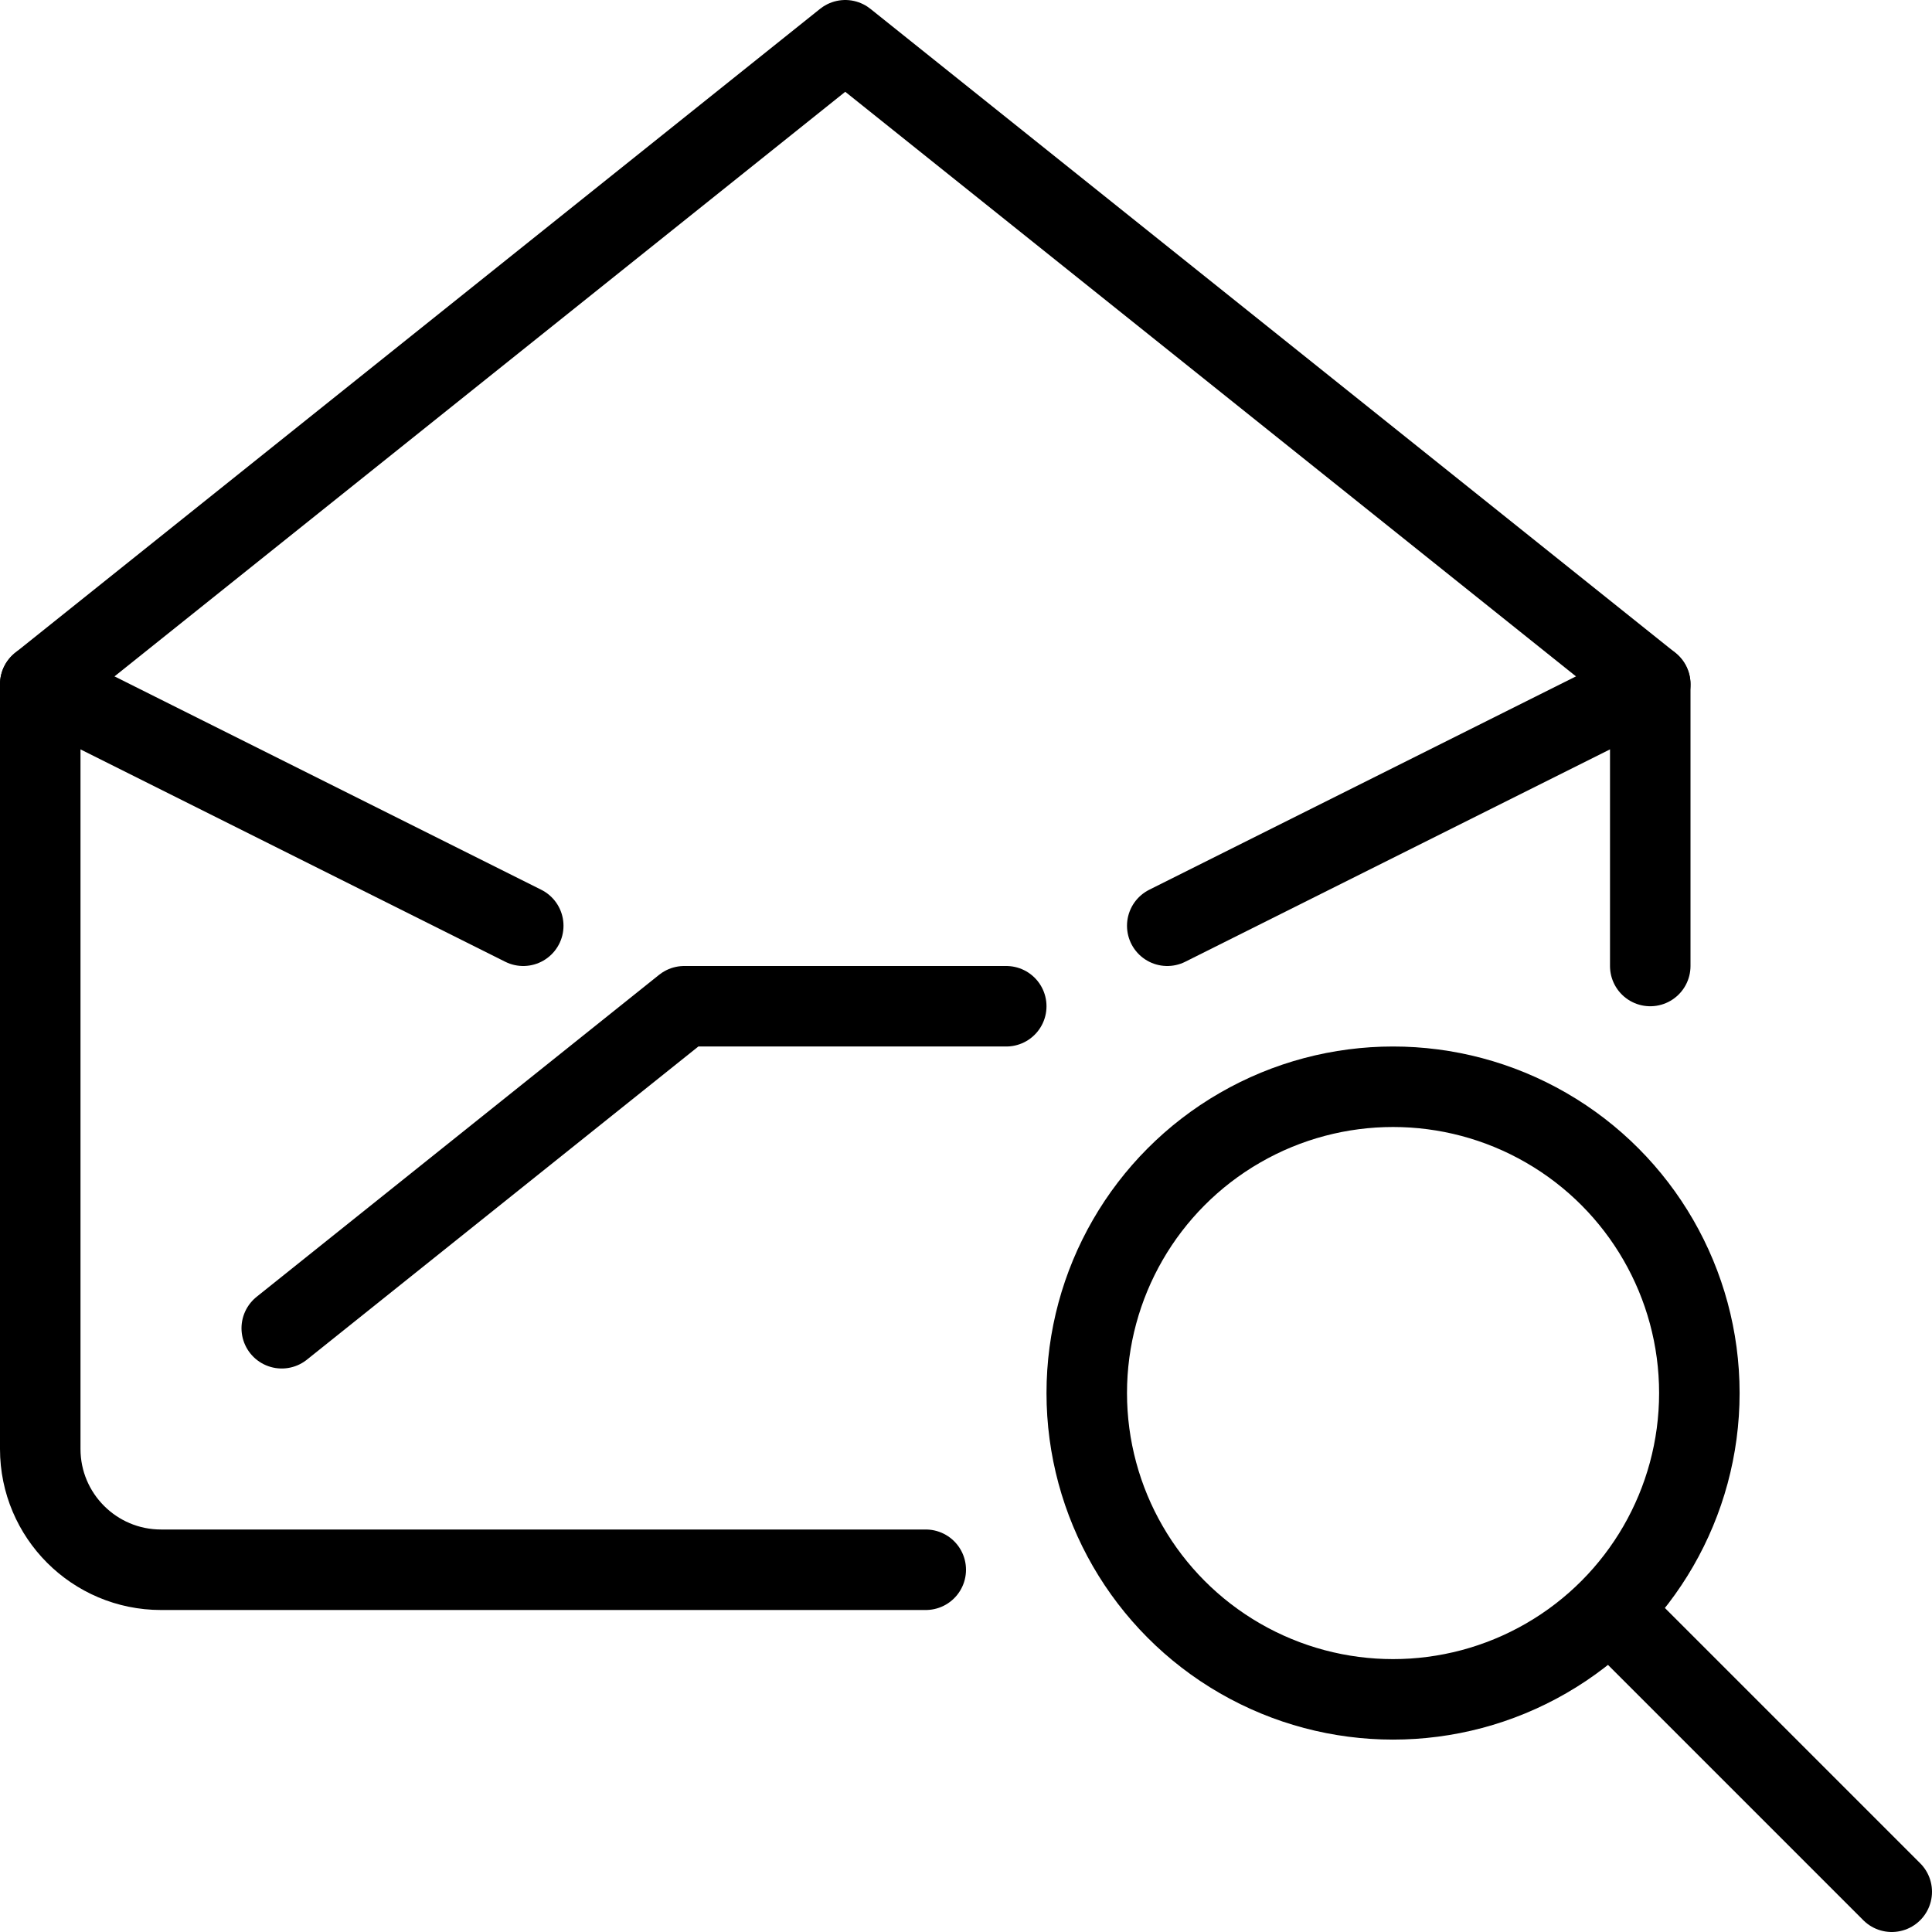 <?xml version="1.0" encoding="utf-8"?>
<!-- Generator: Adobe Illustrator 16.0.3, SVG Export Plug-In . SVG Version: 6.00 Build 0)  -->
<!DOCTYPE svg PUBLIC "-//W3C//DTD SVG 1.1//EN" "http://www.w3.org/Graphics/SVG/1.1/DTD/svg11.dtd">
<svg version="1.1" xmlns="http://www.w3.org/2000/svg" xmlns:xlink="http://www.w3.org/1999/xlink" x="0px" y="0px" width="24px"
	 height="24px" viewBox="0 0 24 24" enable-background="new 0 0 24 24" xml:space="preserve">
<g id="Outline_Icons_1_">
	<g id="Outline_Icons">
		<g>
			<g>
				<circle fill="none" stroke="#000000" stroke-linejoin="round" stroke-miterlimit="10" cx="17.305" cy="17.305" r="3.805"/>
				
					<line fill="none" stroke="#000000" stroke-linecap="round" stroke-linejoin="round" stroke-miterlimit="10" x1="20" y1="20" x2="23.5" y2="23.5"/>
			</g>
			<g>
				<g>
					<path fill="none" stroke="#000000" stroke-linecap="round" stroke-linejoin="round" stroke-miterlimit="10" d="M11.5,19.5H2
						c-0.828,0-1.5-0.672-1.5-1.5V8.5l10-8l10,8V12"/>
					<polyline fill="none" stroke="#000000" stroke-linecap="round" stroke-linejoin="round" stroke-miterlimit="10" points="
						3.5,16.5 8.5,12.5 12.5,12.5 					"/>
					
						<line fill="none" stroke="#000000" stroke-linecap="round" stroke-linejoin="round" stroke-miterlimit="10" x1="20.5" y1="8.5" x2="14.5" y2="11.5"/>
					
						<line fill="none" stroke="#000000" stroke-linecap="round" stroke-linejoin="round" stroke-miterlimit="10" x1="0.5" y1="8.5" x2="6.5" y2="11.5"/>
				</g>
			</g>
		</g>
	</g>
	<g id="New_icons_1_">
	</g>
</g>
<g id="Invisible_Shape">
	<rect fill="none" width="24" height="24"/>
</g>
</svg>
